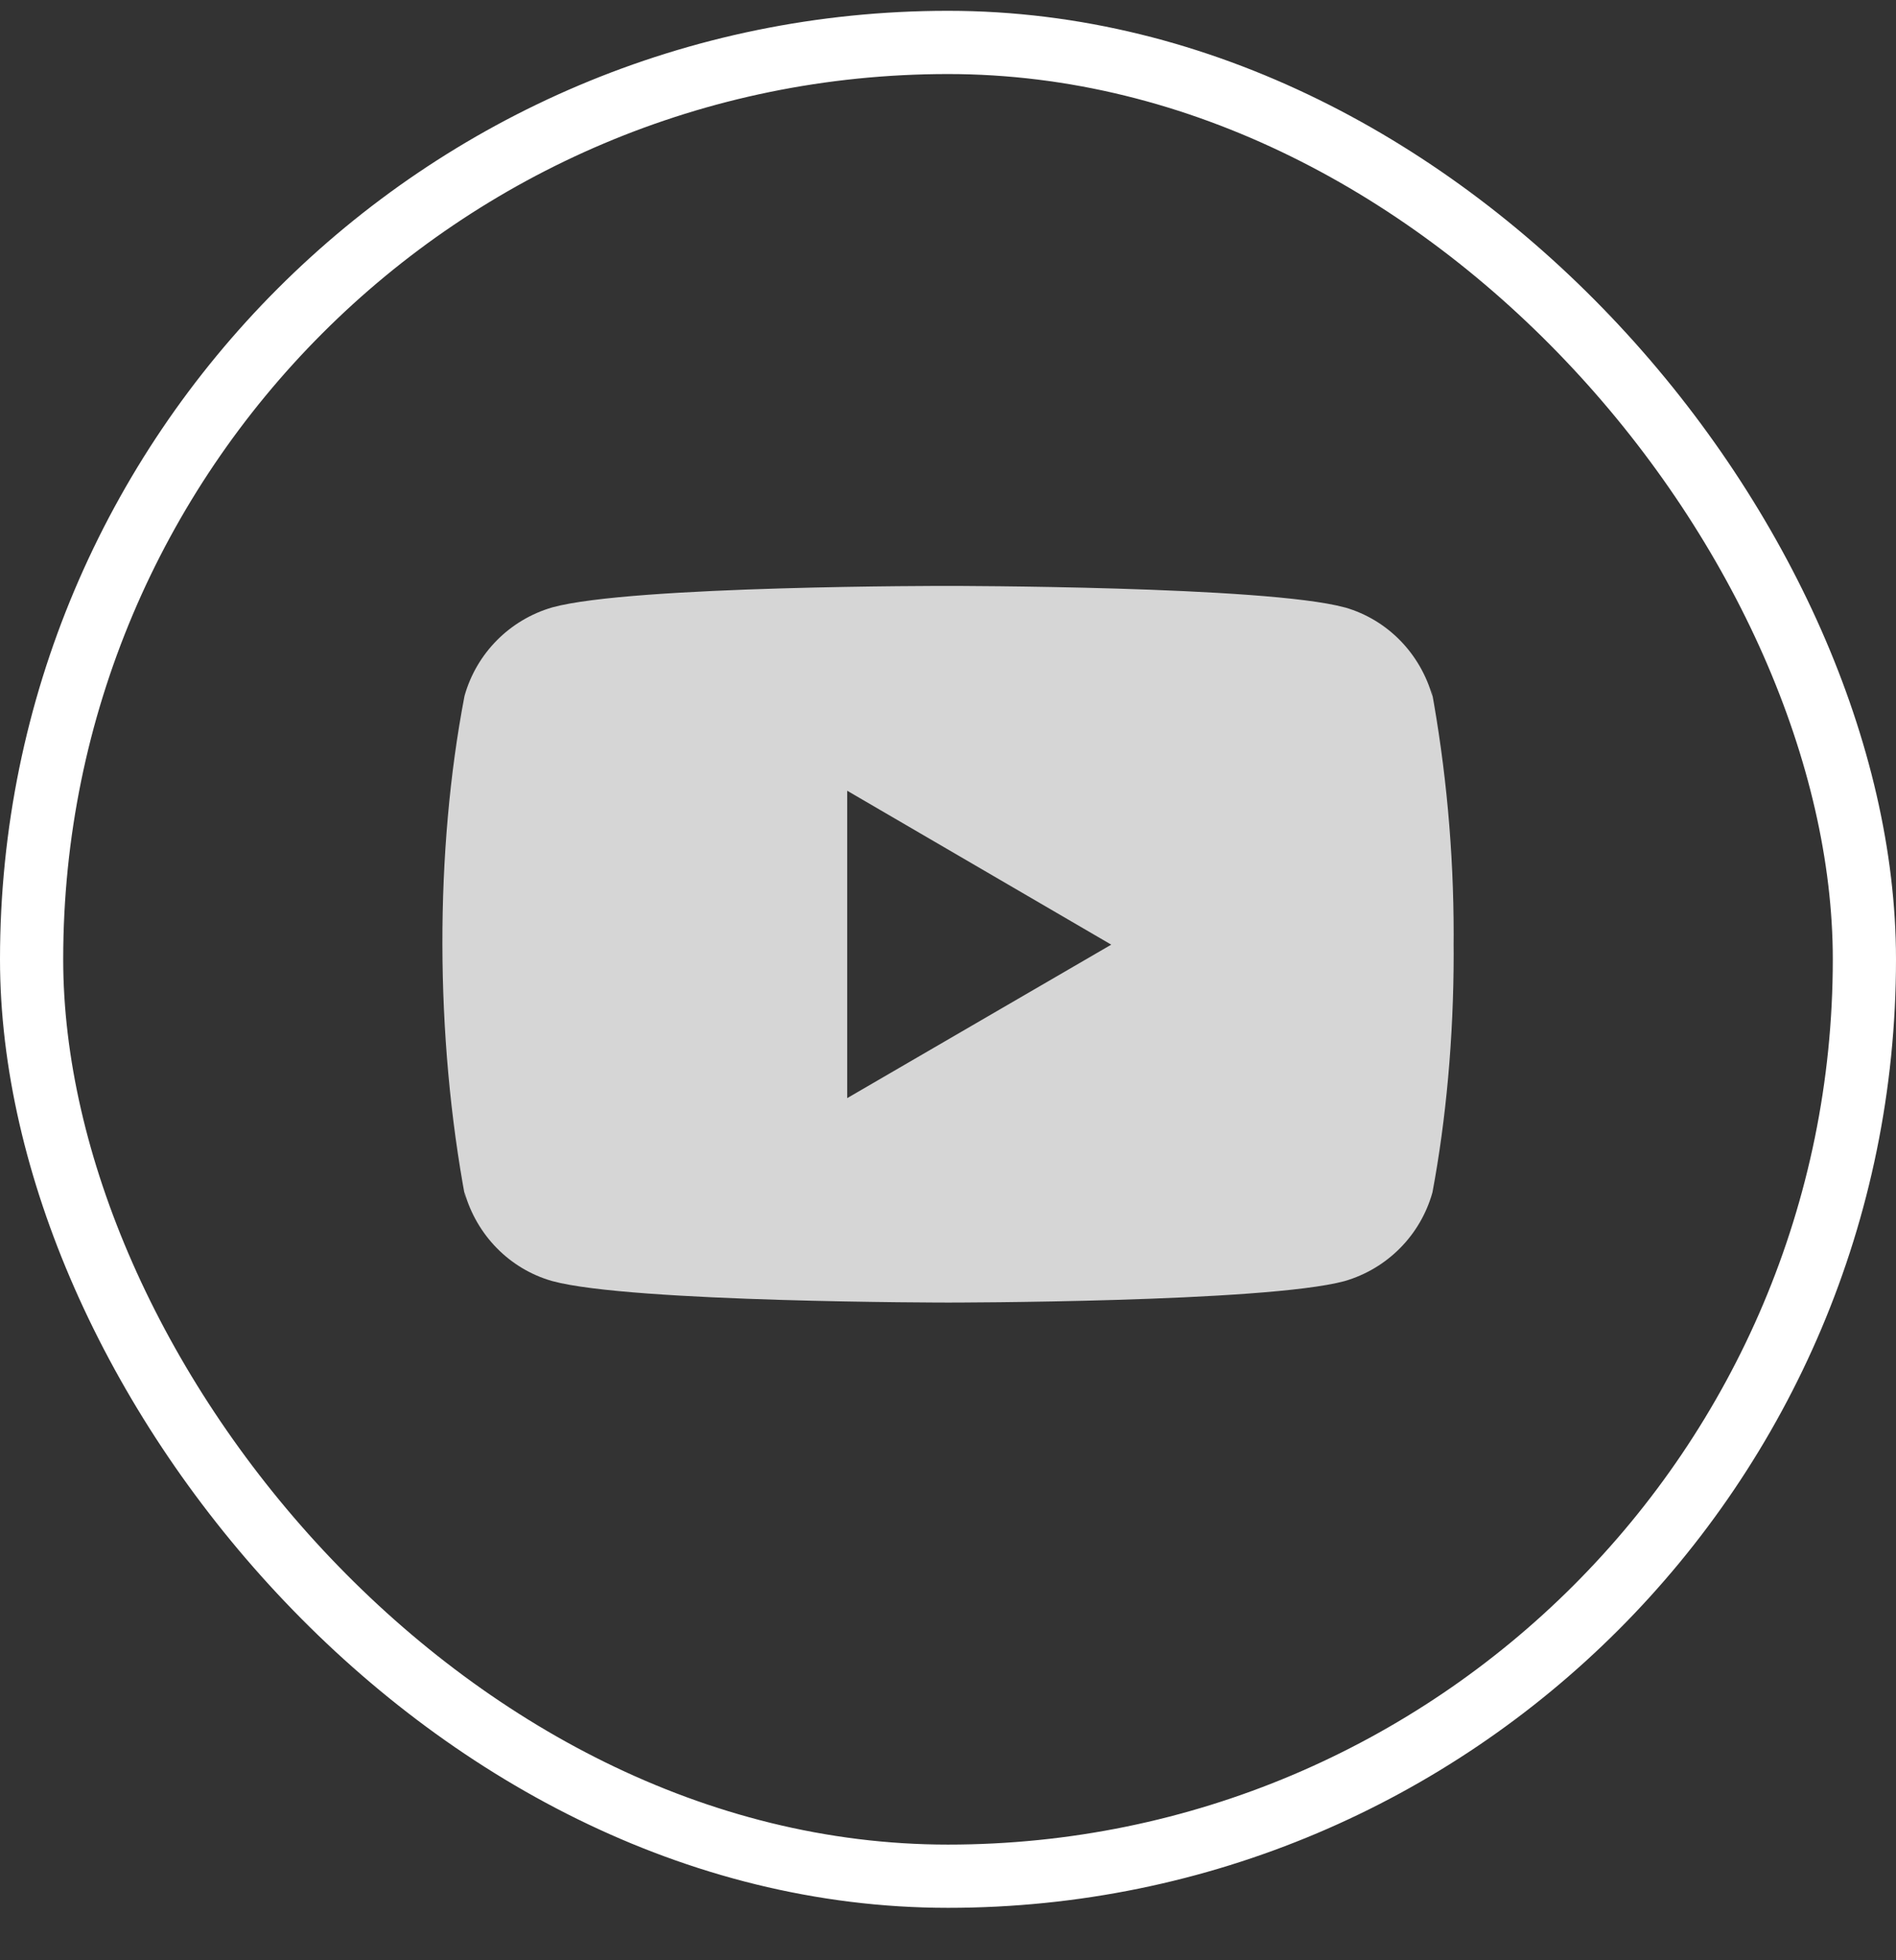 <svg width="30" height="31" viewBox="0 0 30 31" fill="none" xmlns="http://www.w3.org/2000/svg">
<rect x="0" y="0" width="30" height="31" fill="#333333" stroke="none"/>
<rect x="0.5" y="0.671" width="29" height="29" rx="14.5" stroke="white"/>
<g opacity="0.8" clip-path="url(#clip0_2003_3048)">
<path d="M22.646 10.885L22.666 11.016C22.473 10.33 21.951 9.801 21.287 9.608L21.273 9.605C20.026 9.266 15.006 9.266 15.006 9.266C15.006 9.266 10 9.259 8.74 9.605C8.064 9.801 7.541 10.33 7.351 11.002L7.348 11.016C6.882 13.45 6.879 16.375 7.369 18.981L7.348 18.849C7.541 19.535 8.063 20.064 8.727 20.256L8.741 20.26C9.987 20.599 15.008 20.599 15.008 20.599C15.008 20.599 20.014 20.599 21.274 20.26C21.951 20.064 22.474 19.535 22.664 18.862L22.667 18.848C22.879 17.716 23.001 16.414 23.001 15.083C23.001 15.034 23.001 14.985 23 14.935C23.001 14.89 23.001 14.836 23.001 14.782C23.001 13.451 22.879 12.148 22.646 10.885L22.646 10.885ZM13.405 17.366V12.505L17.583 14.939L13.405 17.366V17.366Z" fill="white"/>
</g>
<defs>
<clipPath id="clip0_2003_3048">
<rect width="16" height="11.333" fill="white" transform="translate(7 9.266)"/>
</clipPath>
</defs>
</svg>
